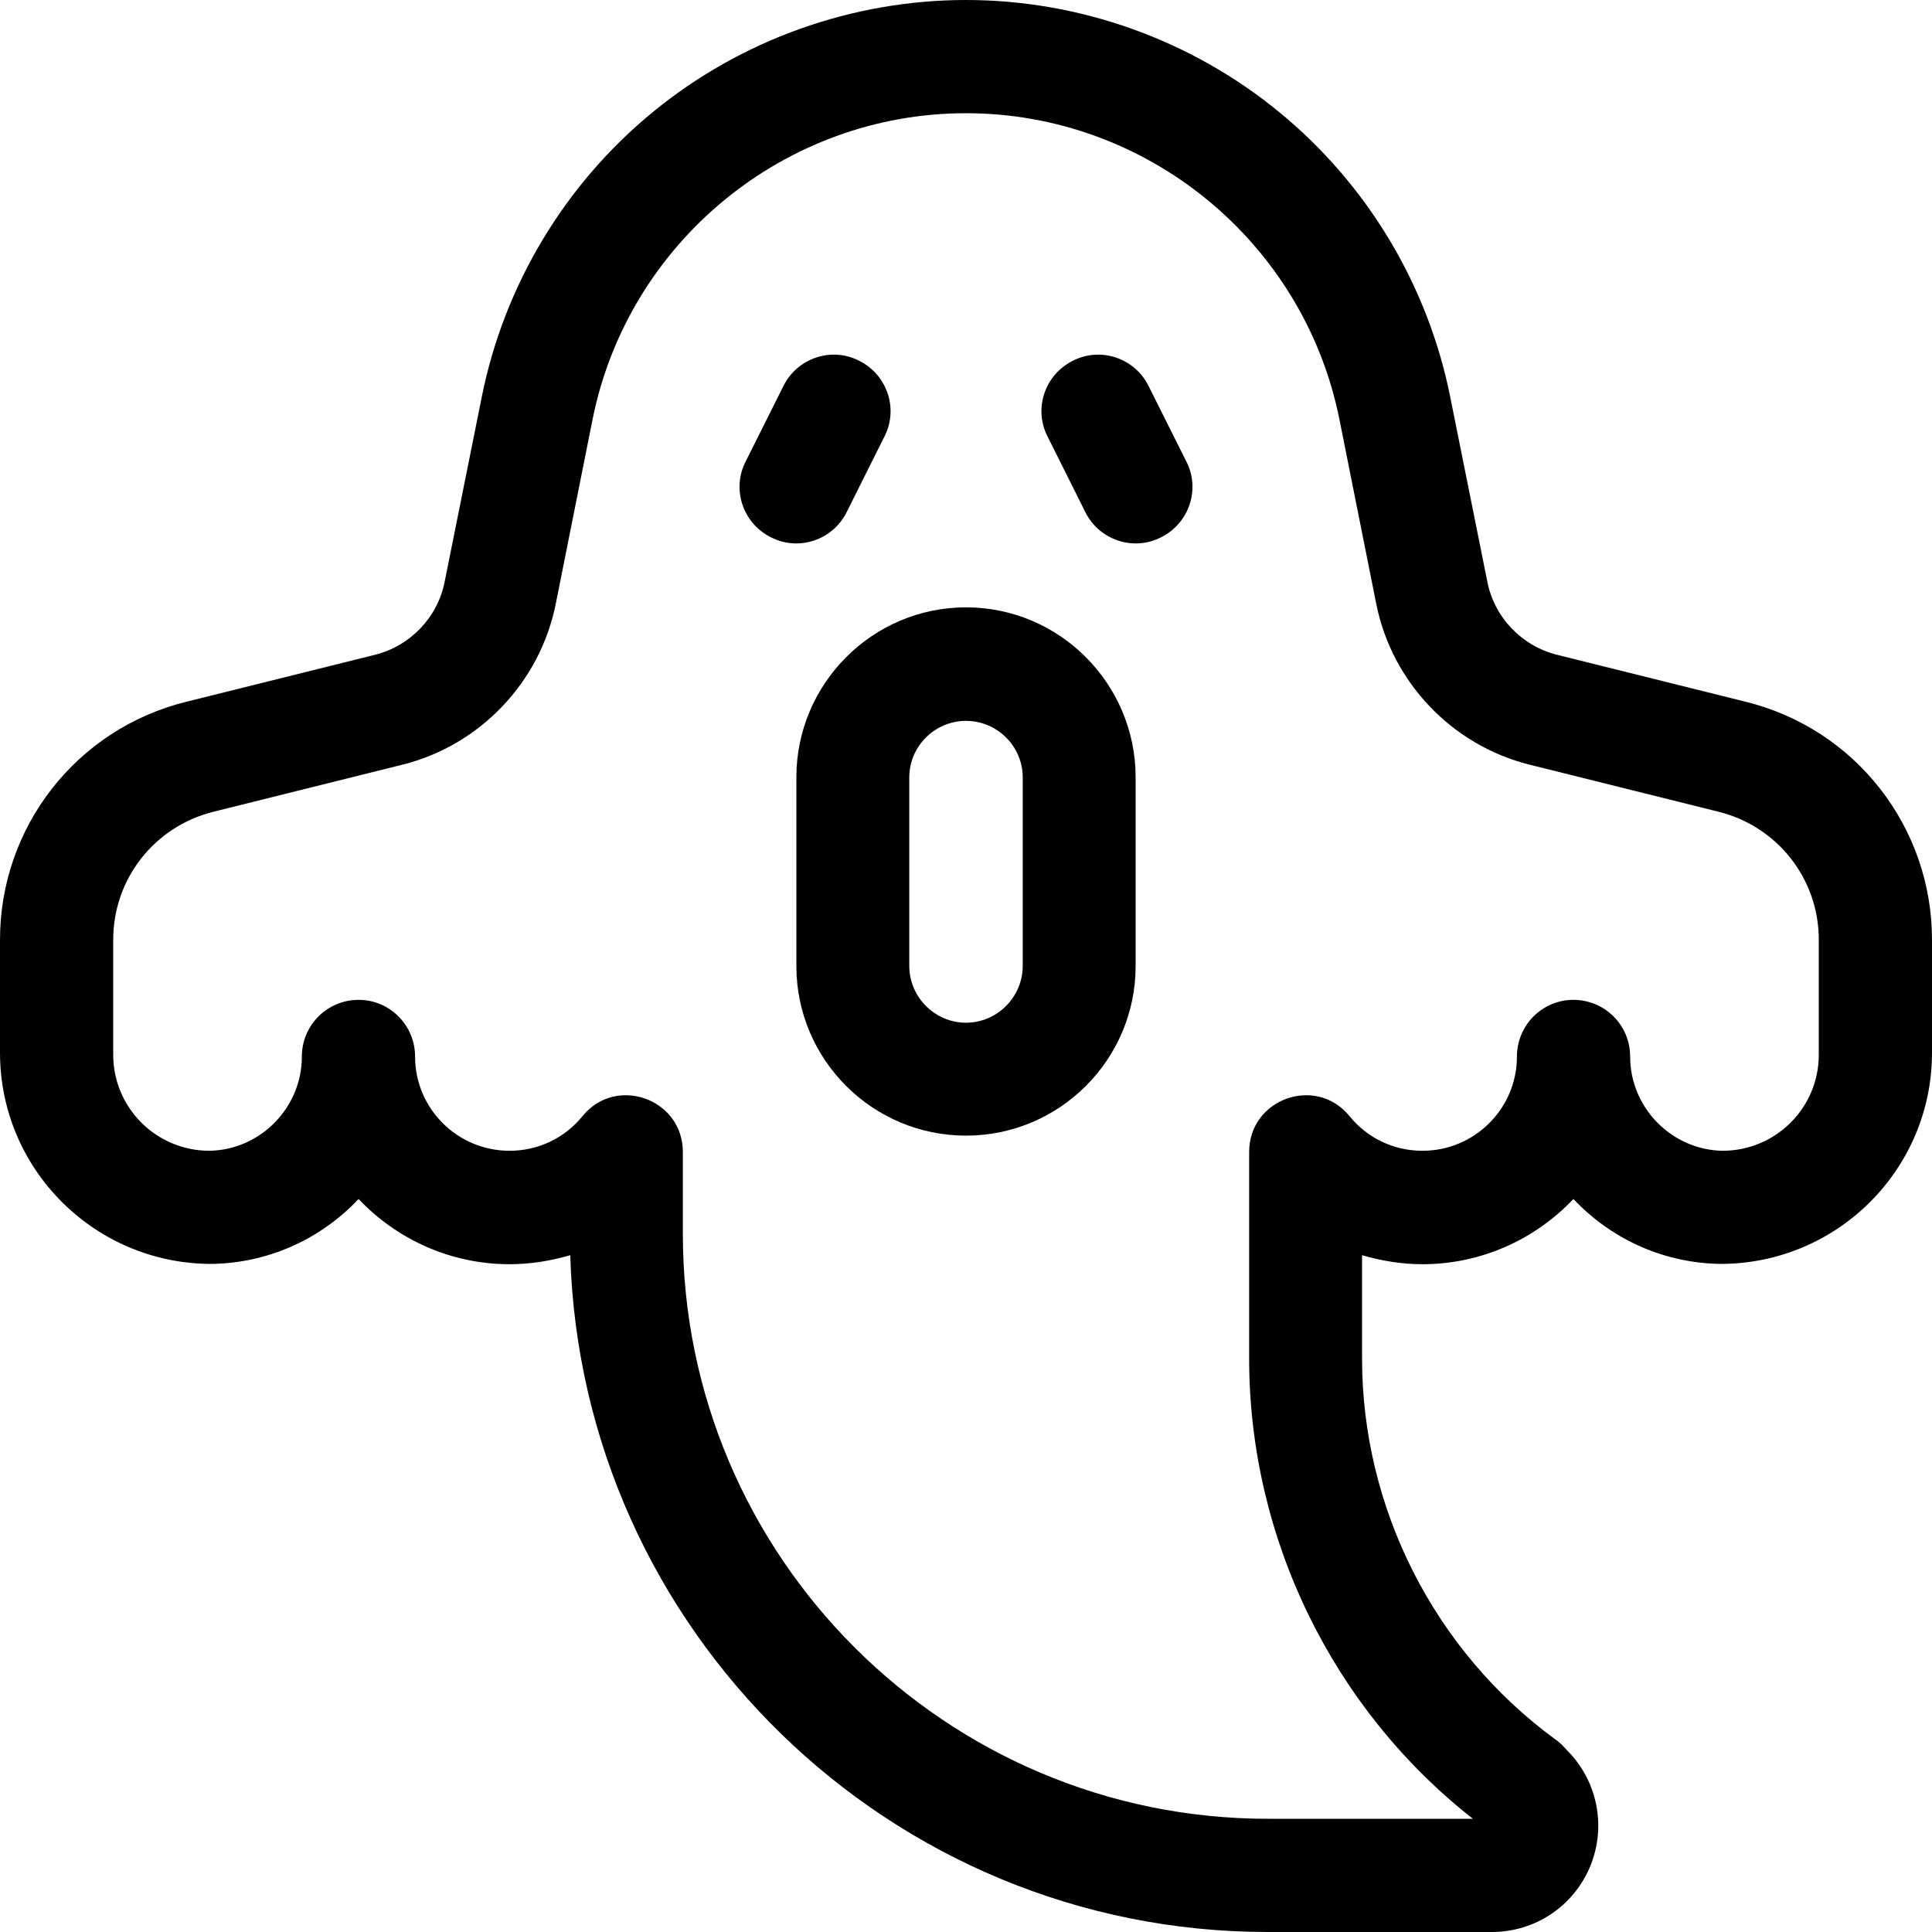 <?xml version="1.0" encoding="UTF-8"?>
<svg xmlns="http://www.w3.org/2000/svg" xmlns:xlink="http://www.w3.org/1999/xlink" width="25px" height="25px" viewBox="0 0 25 25" version="1.1">
<g id="surface1">
<path style=" stroke:none;fill-rule:nonzero;fill:rgb(0%,0%,0%);fill-opacity:1;" d="M 12.5 7.859 C 11.289 7.859 10.305 8.848 10.305 10.059 L 10.305 12.5 C 10.305 13.711 11.289 14.695 12.5 14.695 C 13.711 14.695 14.695 13.711 14.695 12.5 L 14.695 10.059 C 14.695 8.848 13.711 7.859 12.5 7.859 Z M 13.234 12.5 C 13.234 12.902 12.902 13.234 12.5 13.234 C 12.098 13.234 11.766 12.902 11.766 12.5 L 11.766 10.059 C 11.766 9.656 12.098 9.328 12.5 9.328 C 12.902 9.328 13.234 9.656 13.234 10.059 Z M 13.234 12.5 "/>
<path style=" stroke:none;fill-rule:nonzero;fill:rgb(0%,0%,0%);fill-opacity:1;" d="M 22.594 9.082 L 20.148 8.473 C 19.691 8.359 19.336 7.988 19.246 7.527 L 18.766 5.137 C 18.477 3.691 17.691 2.383 16.551 1.449 C 15.414 0.516 13.973 0 12.5 0 C 11.027 0 9.586 0.516 8.449 1.449 C 7.309 2.383 6.523 3.691 6.234 5.137 L 5.754 7.527 C 5.664 7.988 5.309 8.359 4.852 8.473 L 2.406 9.082 C 0.988 9.434 0 10.703 0 12.16 L 0 13.621 C 0 15.133 1.227 16.355 2.738 16.355 C 3.445 16.344 4.105 16.059 4.602 15.555 C 4.613 15.539 4.629 15.527 4.641 15.516 C 5.129 16.031 5.824 16.359 6.594 16.359 C 6.863 16.359 7.125 16.316 7.379 16.242 C 7.523 21.094 11.516 25 16.406 25 L 19.305 25 C 19.863 25 20.363 24.668 20.578 24.148 C 20.789 23.633 20.672 23.043 20.277 22.648 L 20.207 22.574 C 20.18 22.551 20.152 22.523 20.121 22.504 C 18.559 21.359 17.625 19.516 17.625 17.582 L 17.625 16.242 C 17.879 16.316 18.141 16.359 18.406 16.359 C 19.176 16.359 19.871 16.031 20.359 15.516 C 20.371 15.527 20.387 15.539 20.398 15.555 C 20.895 16.059 21.555 16.344 22.262 16.355 C 23.773 16.355 25 15.133 25 13.621 L 25 12.16 C 25 10.703 24.012 9.434 22.594 9.082 Z M 23.535 13.648 C 23.535 14.336 22.977 14.891 22.289 14.891 C 21.629 14.879 21.094 14.332 21.094 13.672 C 21.094 13.266 20.766 12.938 20.359 12.938 C 19.957 12.938 19.629 13.266 19.629 13.672 C 19.629 14.344 19.082 14.891 18.406 14.891 C 18.039 14.891 17.695 14.73 17.461 14.441 C 17.027 13.91 16.164 14.219 16.164 14.906 L 16.164 17.582 C 16.164 19.898 17.242 22.109 19.059 23.535 L 16.406 23.535 C 12.234 23.535 8.836 20.141 8.836 15.965 L 8.836 14.906 C 8.836 14.219 7.973 13.91 7.539 14.441 C 7.305 14.73 6.961 14.891 6.594 14.891 C 5.918 14.891 5.371 14.344 5.371 13.672 C 5.371 13.266 5.043 12.938 4.641 12.938 C 4.234 12.938 3.906 13.266 3.906 13.672 C 3.906 14.332 3.371 14.879 2.711 14.891 C 2.023 14.891 1.465 14.336 1.465 13.648 L 1.465 12.16 C 1.465 11.375 1.996 10.695 2.762 10.504 L 5.207 9.895 C 6.211 9.645 6.988 8.828 7.191 7.816 L 7.668 5.426 C 8.129 3.129 10.16 1.465 12.5 1.465 C 14.84 1.465 16.871 3.129 17.332 5.426 L 17.809 7.816 C 18.012 8.828 18.789 9.645 19.793 9.895 L 22.238 10.504 C 23.004 10.695 23.535 11.375 23.535 12.16 Z M 23.535 13.648 "/>
<path style=" stroke:none;fill-rule:nonzero;fill:rgb(0%,0%,0%);fill-opacity:1;" d="M 10.957 6.625 L 11.445 5.648 C 11.629 5.289 11.48 4.848 11.117 4.668 C 10.758 4.484 10.316 4.633 10.137 4.996 L 9.648 5.973 C 9.465 6.332 9.613 6.773 9.977 6.953 C 10.336 7.137 10.777 6.988 10.957 6.625 Z M 10.957 6.625 "/>
<path style=" stroke:none;fill-rule:nonzero;fill:rgb(0%,0%,0%);fill-opacity:1;" d="M 14.863 4.996 C 14.684 4.633 14.242 4.484 13.883 4.668 C 13.52 4.848 13.371 5.289 13.555 5.648 L 14.043 6.625 C 14.223 6.988 14.664 7.137 15.023 6.953 C 15.387 6.773 15.535 6.332 15.352 5.973 Z M 14.863 4.996 "/>
</g>
</svg>
